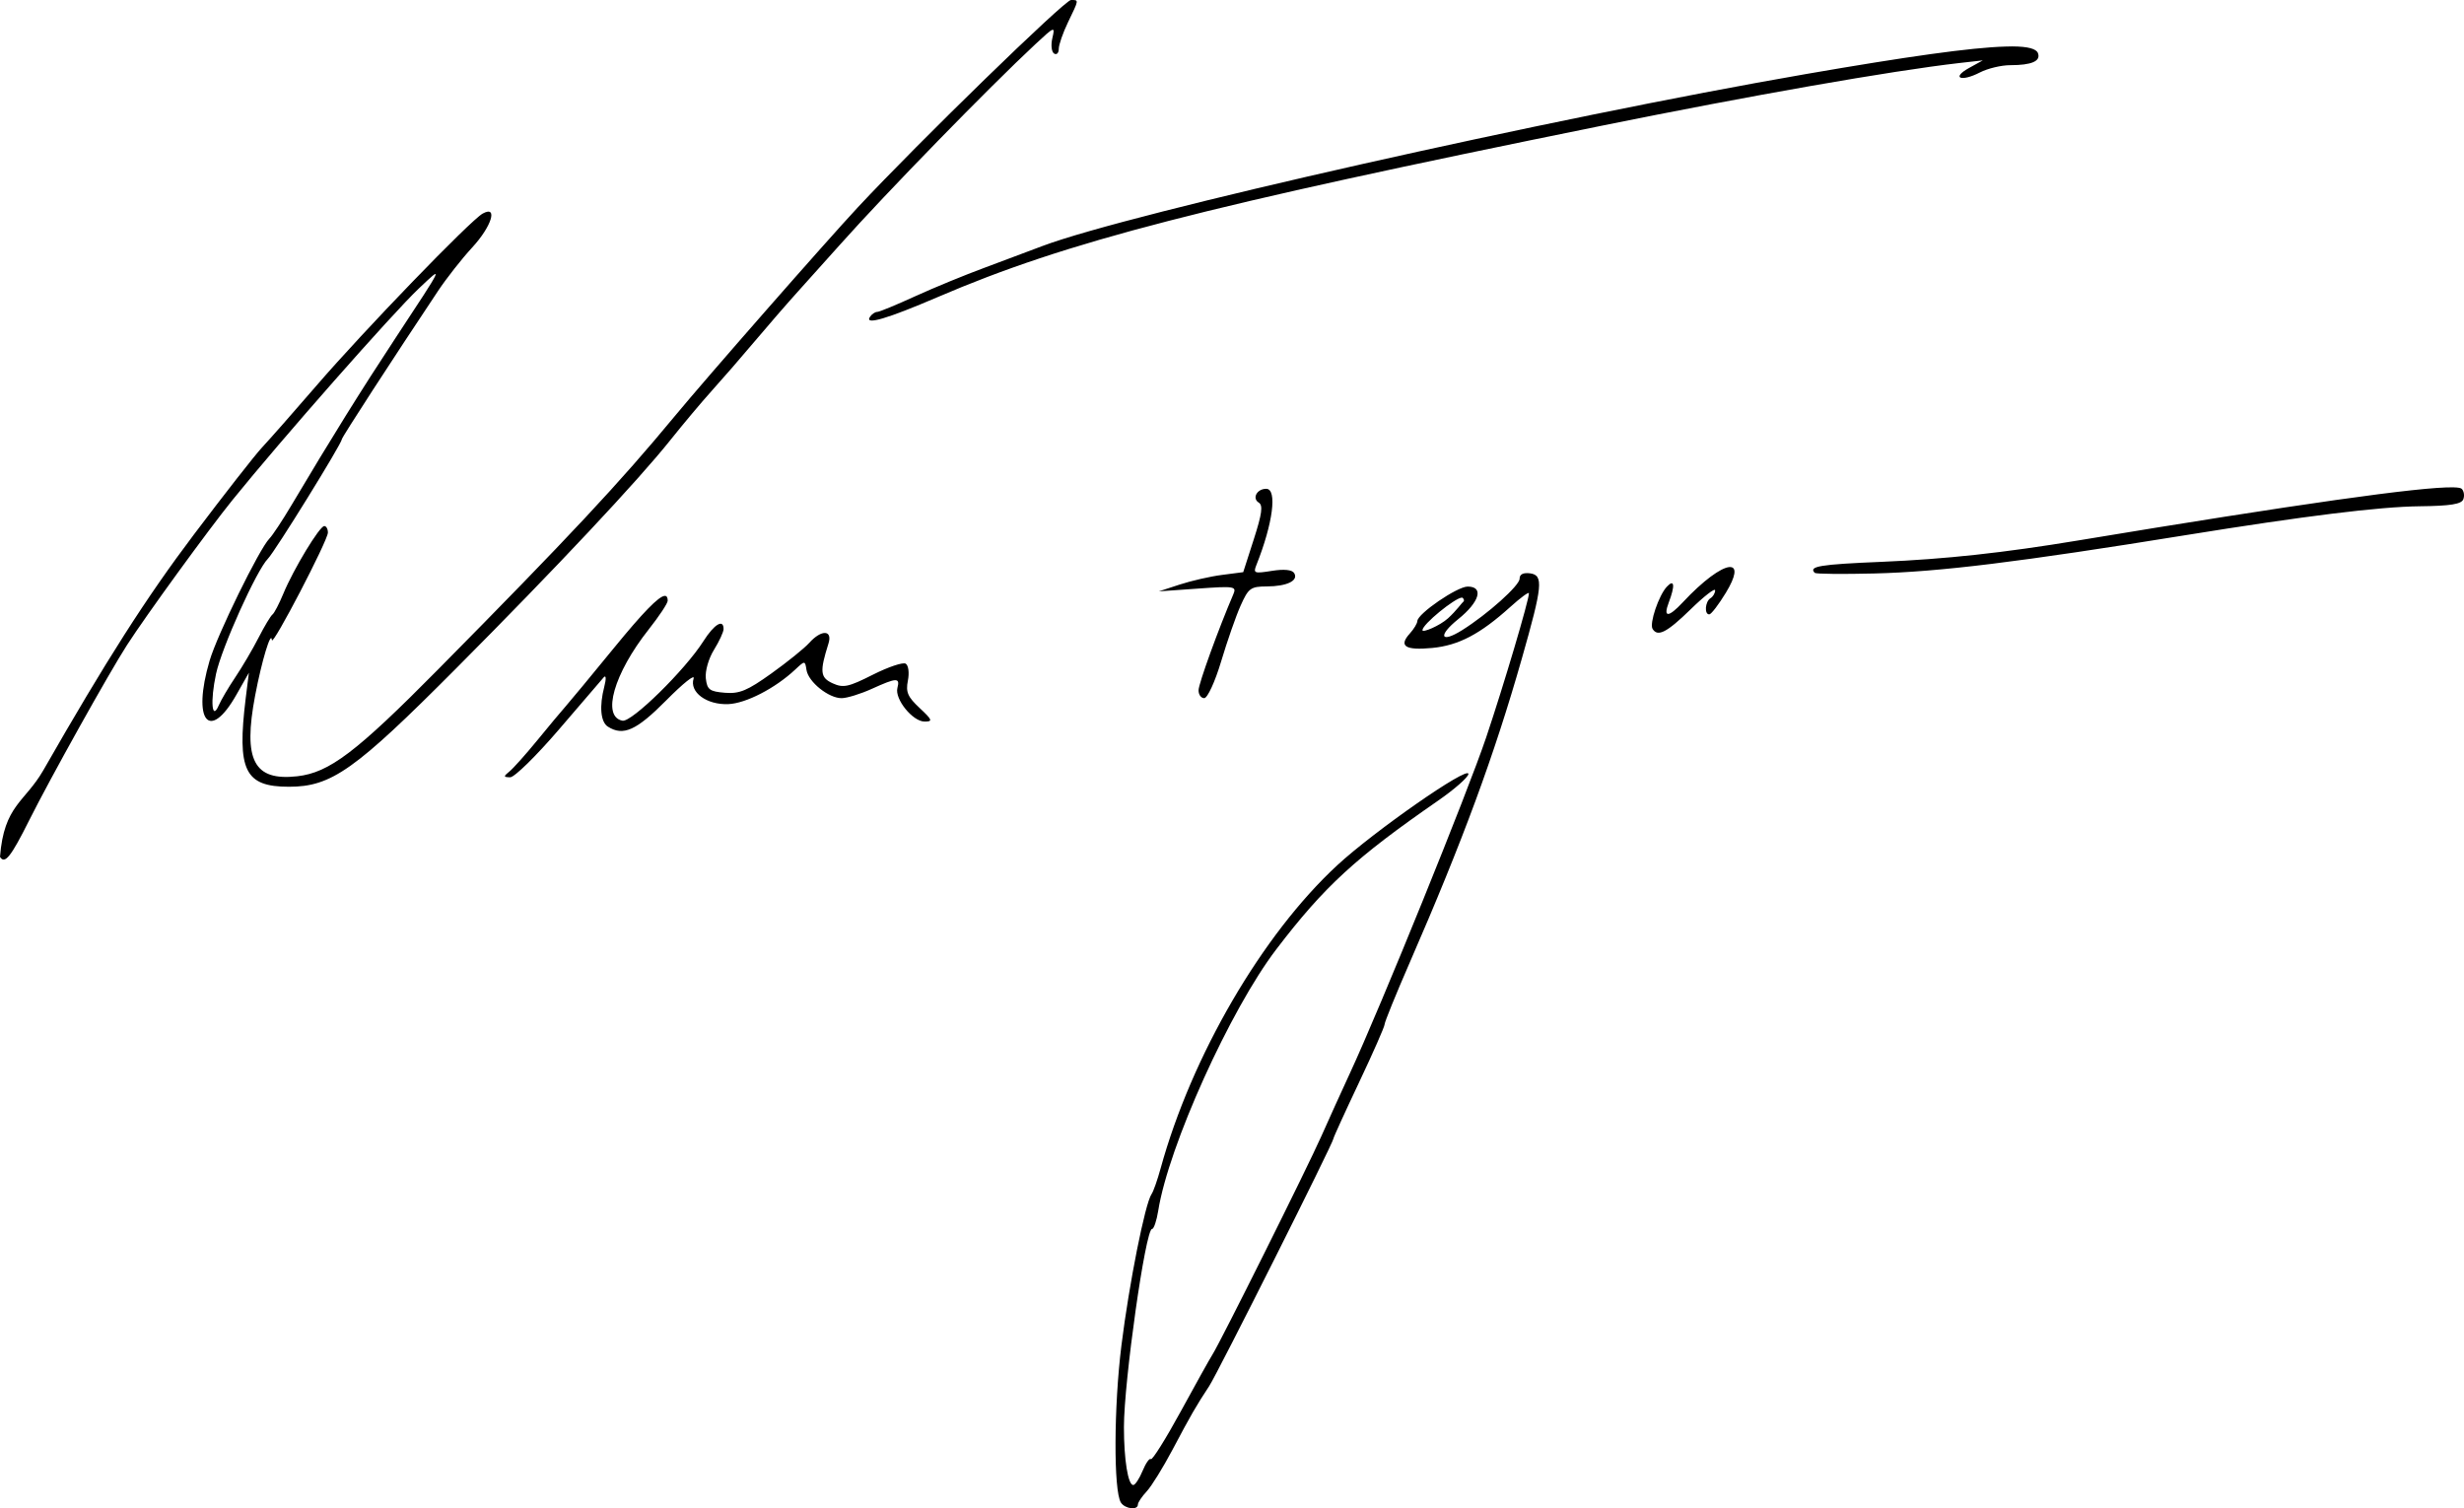 <?xml version="1.0" encoding="UTF-8" standalone="no"?>
<!-- Created with Inkscape (http://www.inkscape.org/) -->

<svg
   xmlns:dc="http://purl.org/dc/elements/1.1/"
   xmlns:cc="http://creativecommons.org/ns#"
   xmlns:rdf="http://www.w3.org/1999/02/22-rdf-syntax-ns#"
   xmlns:svg="http://www.w3.org/2000/svg"
   xmlns="http://www.w3.org/2000/svg"
   xmlns:sodipodi="http://sodipodi.sourceforge.net/DTD/sodipodi-0.dtd"
   xmlns:inkscape="http://www.inkscape.org/namespaces/inkscape"
   width="349.833"
   height="214.133"
   id="svg3032"
   version="1.1"
   inkscape:version="0.48.1 "
   sodipodi:docname="Nouveau document 5">
  <defs
     id="defs3034" />
  <sodipodi:namedview
     id="base"
     pagecolor="#ffffff"
     bordercolor="#666666"
     borderopacity="1.0"
     inkscape:pageopacity="0.0"
     inkscape:pageshadow="2"
     inkscape:zoom="0.35"
     inkscape:cx="132.43141"
     inkscape:cy="437.85555"
     inkscape:document-units="px"
     inkscape:current-layer="layer1"
     showgrid="false"
     fit-margin-top="0"
     fit-margin-left="0"
     fit-margin-right="0"
     fit-margin-bottom="0"
     inkscape:window-width="1920"
     inkscape:window-height="1138"
     inkscape:window-x="-8"
     inkscape:window-y="-8"
     inkscape:window-maximized="1" />
  <g
     inkscape:label="Calque 1"
     inkscape:groupmode="layer"
     id="layer1"
     transform="translate(-242.569,-756.084)">
    <path
       style="fill:#000000"
       d="m 394.623,756.085 c -0.881,0 -21.612,20.164 -30.237,29.411 -4.542,4.87 -21.521,24.235 -26.024,29.68 -7.811,9.445 -14.937,17.079 -33.583,35.938 -11.673,11.806 -15.46,14.667 -20.014,15.181 -6.171,0.696 -7.719,-2.285 -5.969,-11.484 0.938,-4.935 2.26,-9.287 2.375,-7.849 0.077,0.966 7.952,-14.149 7.952,-15.263 0,-0.519 -0.23,-0.929 -0.516,-0.929 -0.664,0 -4.372,6.122 -5.804,9.583 -0.602,1.454 -1.298,2.792 -1.549,2.974 -0.251,0.182 -1.146,1.669 -1.983,3.305 -0.837,1.636 -2.327,4.164 -3.305,5.618 -0.978,1.454 -2.022,3.239 -2.334,3.966 -0.98,2.285 -1.23,-0.557 -0.392,-4.461 0.797,-3.715 5.768,-14.752 7.373,-16.358 0.981,-0.981 10.492,-16.352 10.492,-16.957 0,-0.275 7.232,-11.422 13.652,-21.046 1.212,-1.818 3.398,-4.599 4.854,-6.176 2.765,-2.993 3.701,-6.028 1.487,-4.812 -1.732,0.951 -16.875,16.626 -23.587,24.413 -3.236,3.755 -6.728,7.71 -7.745,8.799 -1.017,1.089 -5.365,6.653 -9.666,12.351 -6.8,9.008 -12.452,17.868 -21.398,33.501 -2.622,4.535 -5.561,4.917 -6.134,12.268 0.679,1.098 1.545,0.007 4.151,-5.205 2.967,-5.934 11.361,-20.968 13.879,-24.867 2.754,-4.265 11.513,-16.309 14.974,-20.592 6.842,-8.468 22.671,-26.442 26.437,-30.01 3.597,-3.408 3.684,-3.576 -3.243,6.94 -4.895,7.432 -9.258,14.444 -14.809,23.793 -1.295,2.181 -2.704,4.312 -3.139,4.75 -1.415,1.426 -7.403,13.643 -8.489,17.329 -2.523,8.565 -0.054,11.675 3.821,4.812 l 1.756,-3.098 -0.454,3.635 c -1.259,10.251 -0.131,12.558 6.134,12.558 6.041,0 9.352,-2.346 23.731,-16.792 14.253,-14.319 25.798,-26.618 30.444,-32.447 1.738,-2.181 4.367,-5.322 5.845,-6.96 1.479,-1.638 4.172,-4.737 5.99,-6.898 1.818,-2.162 4.787,-5.584 6.609,-7.601 1.822,-2.016 4.35,-4.835 5.618,-6.258 6.54,-7.343 21.255,-22.428 27.738,-28.461 2.744,-2.553 2.82,-2.584 2.417,-0.867 -0.23,0.977 -0.117,1.964 0.248,2.189 0.365,0.226 0.661,-0.077 0.661,-0.661 0,-0.584 0.595,-2.296 1.322,-3.8 1.571,-3.252 1.552,-3.139 0.413,-3.139 z m 133.673,6.589 c -0.321,-0.002 -0.667,0.01 -1.033,0.021 -4.882,0.144 -13.873,1.408 -28.296,3.904 -35.958,6.223 -96.018,19.747 -108.392,24.413 -1.818,0.685 -5.535,2.09 -8.262,3.098 -2.726,1.008 -7.128,2.811 -9.79,4.028 -2.662,1.217 -5.096,2.231 -5.411,2.231 -0.316,0 -0.796,0.327 -1.053,0.744 -0.719,1.163 2.483,0.224 9.645,-2.85 18.36,-7.88 37.543,-12.828 94.182,-24.31 21.329,-4.324 41.082,-7.794 50.891,-8.923 l 3.305,-0.372 -1.983,1.095 c -2.536,1.42 -1.087,1.993 1.57,0.62 1.097,-0.567 3.035,-1.033 4.296,-1.033 3.06,0 4.381,-0.577 3.945,-1.714 -0.232,-0.604 -1.371,-0.936 -3.614,-0.95 z m 62.602,62.602 c -4.604,-0.104 -22.28,2.4 -53.267,7.539 -10.539,1.748 -18.872,2.657 -27.924,3.036 -8.73,0.365 -10.419,0.631 -9.48,1.57 0.152,0.152 3.944,0.193 8.427,0.083 9.31,-0.229 20.608,-1.624 44.179,-5.432 16.942,-2.737 27.595,-4.049 33.274,-4.11 4.363,-0.047 5.931,-0.299 6.196,-0.991 0.196,-0.51 0.094,-1.174 -0.227,-1.487 -0.124,-0.121 -0.52,-0.192 -1.177,-0.207 z m -168.557,0.207 c -1.315,0 -2.043,1.351 -1.053,1.962 0.62,0.383 0.452,1.599 -0.702,5.184 l -1.508,4.688 -3.015,0.392 c -1.659,0.211 -4.354,0.829 -5.99,1.363 l -2.974,0.971 5.535,-0.392 c 5.198,-0.37 5.527,-0.329 5.04,0.806 -2.097,4.883 -4.918,12.656 -4.936,13.611 -0.012,0.636 0.351,1.136 0.805,1.136 0.458,-0.002 1.529,-2.312 2.396,-5.205 0.86,-2.87 2.1,-6.441 2.768,-7.931 1.111,-2.481 1.42,-2.717 3.718,-2.726 2.876,-0.012 4.546,-0.827 3.883,-1.9 -0.29,-0.469 -1.432,-0.586 -3.16,-0.31 -2.483,0.397 -2.67,0.346 -2.21,-0.806 2.366,-5.922 3.001,-10.843 1.404,-10.843 z m 65.721,11.112 c -1.184,0.132 -3.641,1.86 -6.568,4.998 -2.037,2.184 -2.829,2.212 -2.003,0.041 0.929,-2.442 0.809,-3.404 -0.269,-2.251 -1.15,1.23 -2.5,5.22 -2.024,5.99 0.726,1.175 2.014,0.525 5.411,-2.788 1.908,-1.861 3.47,-3.072 3.47,-2.685 0,0.387 -0.297,0.891 -0.661,1.115 -0.766,0.474 -0.9,2.324 -0.165,2.293 0.273,-0.011 1.334,-1.397 2.355,-3.077 1.447,-2.382 1.519,-3.568 0.682,-3.635 -0.067,-0.005 -0.148,-0.009 -0.227,10e-6 z m -28.895,0.867 c -0.554,0.047 -0.847,0.309 -0.847,0.785 0,0.963 -4.523,5.018 -8.138,7.291 -3.102,1.951 -3.525,0.819 -0.578,-1.549 3.031,-2.436 3.671,-4.626 1.343,-4.626 -1.493,0 -7.111,3.846 -7.146,4.895 -0.011,0.335 -0.493,1.134 -1.074,1.776 -1.619,1.789 -0.65,2.411 3.181,2.045 3.752,-0.359 6.816,-1.964 11.112,-5.845 1.441,-1.302 2.623,-2.165 2.623,-1.921 0,0.998 -3.562,13.002 -6.072,20.468 -2.608,7.757 -15.003,38.307 -19.332,47.649 -1.179,2.545 -3.001,6.56 -4.048,8.922 -2.005,4.525 -14.392,29.366 -15.49,31.064 -0.353,0.545 -2.372,4.171 -4.503,8.076 -2.131,3.905 -4.043,6.944 -4.234,6.754 -0.191,-0.191 -0.721,0.571 -1.177,1.673 -0.457,1.102 -1.048,2.003 -1.322,2.003 -0.743,0 -1.322,-3.607 -1.322,-8.22 0,-6.505 3.066,-28.131 3.986,-28.131 0.264,0 0.657,-1.179 0.888,-2.623 1.46,-9.133 10.214,-28.514 16.75,-37.074 6.843,-8.961 11.23,-12.985 22.967,-21.108 2.364,-1.636 4.311,-3.353 4.317,-3.8 0.015,-1.21 -13.36,8.1 -18.63,12.971 -10.639,9.834 -20.677,27.059 -25.074,43.043 -0.45,1.636 -1.024,3.272 -1.281,3.635 -0.916,1.299 -3.185,12.71 -4.275,21.459 -1.087,8.72 -1.131,20.645 -0.083,22.327 0.57,0.914 2.417,1.135 2.417,0.289 0,-0.295 0.572,-1.142 1.26,-1.879 0.687,-0.738 2.326,-3.396 3.656,-5.907 2.603,-4.916 3.361,-6.231 5.205,-9.026 1.189,-1.802 17.638,-34.567 17.638,-35.132 0,-0.164 1.636,-3.75 3.635,-7.972 1.999,-4.223 3.635,-7.939 3.635,-8.262 0,-0.322 1.6,-4.255 3.552,-8.737 7.561,-17.353 12,-29.398 15.924,-43.167 2.959,-10.381 3.107,-11.85 1.177,-12.124 -0.242,-0.034 -0.456,-0.036 -0.64,-0.021 z m -122.23,3.222 c -0.868,0.069 -3.105,2.387 -7.167,7.353 -3.272,4 -6.394,7.778 -6.94,8.386 -0.545,0.608 -2.331,2.751 -3.966,4.75 -1.634,1.999 -3.419,3.998 -3.966,4.441 -0.876,0.71 -0.855,0.808 0.103,0.826 0.598,0.012 3.7,-3.028 6.898,-6.754 3.199,-3.726 6.064,-7.072 6.382,-7.435 0.334,-0.381 0.38,0.178 0.083,1.322 -0.726,2.791 -0.527,5.019 0.516,5.68 2.171,1.376 4.039,0.547 8.282,-3.738 2.363,-2.387 4.102,-3.788 3.883,-3.098 -0.615,1.937 1.852,3.757 4.916,3.635 2.509,-0.1 6.676,-2.249 9.521,-4.916 1.363,-1.277 1.383,-1.281 1.59,0.062 0.264,1.707 3.157,4.026 4.998,4.007 0.769,-0.008 2.691,-0.603 4.275,-1.322 3.544,-1.608 4.027,-1.623 3.635,-0.124 -0.412,1.576 2.175,4.771 3.862,4.771 1.189,0 1.111,-0.227 -0.702,-1.921 -1.689,-1.578 -1.998,-2.259 -1.673,-3.883 0.222,-1.111 0.086,-2.172 -0.31,-2.417 -0.386,-0.238 -2.486,0.468 -4.668,1.57 -3.459,1.746 -4.19,1.907 -5.7,1.219 -1.781,-0.812 -1.858,-1.649 -0.599,-5.639 0.618,-1.957 -0.999,-2.025 -2.726,-0.103 -0.692,0.77 -3.111,2.722 -5.37,4.337 -3.414,2.441 -4.53,2.919 -6.609,2.747 -2.182,-0.18 -2.522,-0.447 -2.706,-2.045 -0.118,-1.029 0.389,-2.806 1.157,-4.048 0.752,-1.217 1.363,-2.542 1.363,-2.953 0,-1.497 -1.334,-0.686 -2.871,1.735 -2.59,4.08 -10.173,11.526 -11.484,11.277 -2.975,-0.564 -1.219,-6.705 3.718,-12.95 1.487,-1.882 2.706,-3.715 2.706,-4.089 0,-0.464 -0.144,-0.705 -0.434,-0.682 z m 113.163,0.248 c 0.065,-0.004 0.114,0.011 0.145,0.041 0.197,0.197 0.236,0.446 0.083,0.537 -0.153,0.091 -0.989,1.287 -2.169,2.355 -1.18,1.068 -3.635,2.093 -3.635,1.694 0,-0.849 4.599,-4.568 5.577,-4.626 z"
       id="path2996"
       inkscape:connector-curvature="0"
       sodipodi:nodetypes="csccsssccsssssssscccssscsccsscsssssssscscsscccssccssscsscscsscsccccscccsccccssccssccsscsccssccscsssssssssscssscsscssssssccssssssscssssscscscscsssccsscscscssscsssssssscccssccsssssscccsscccccssc" />
  </g>
</svg>
